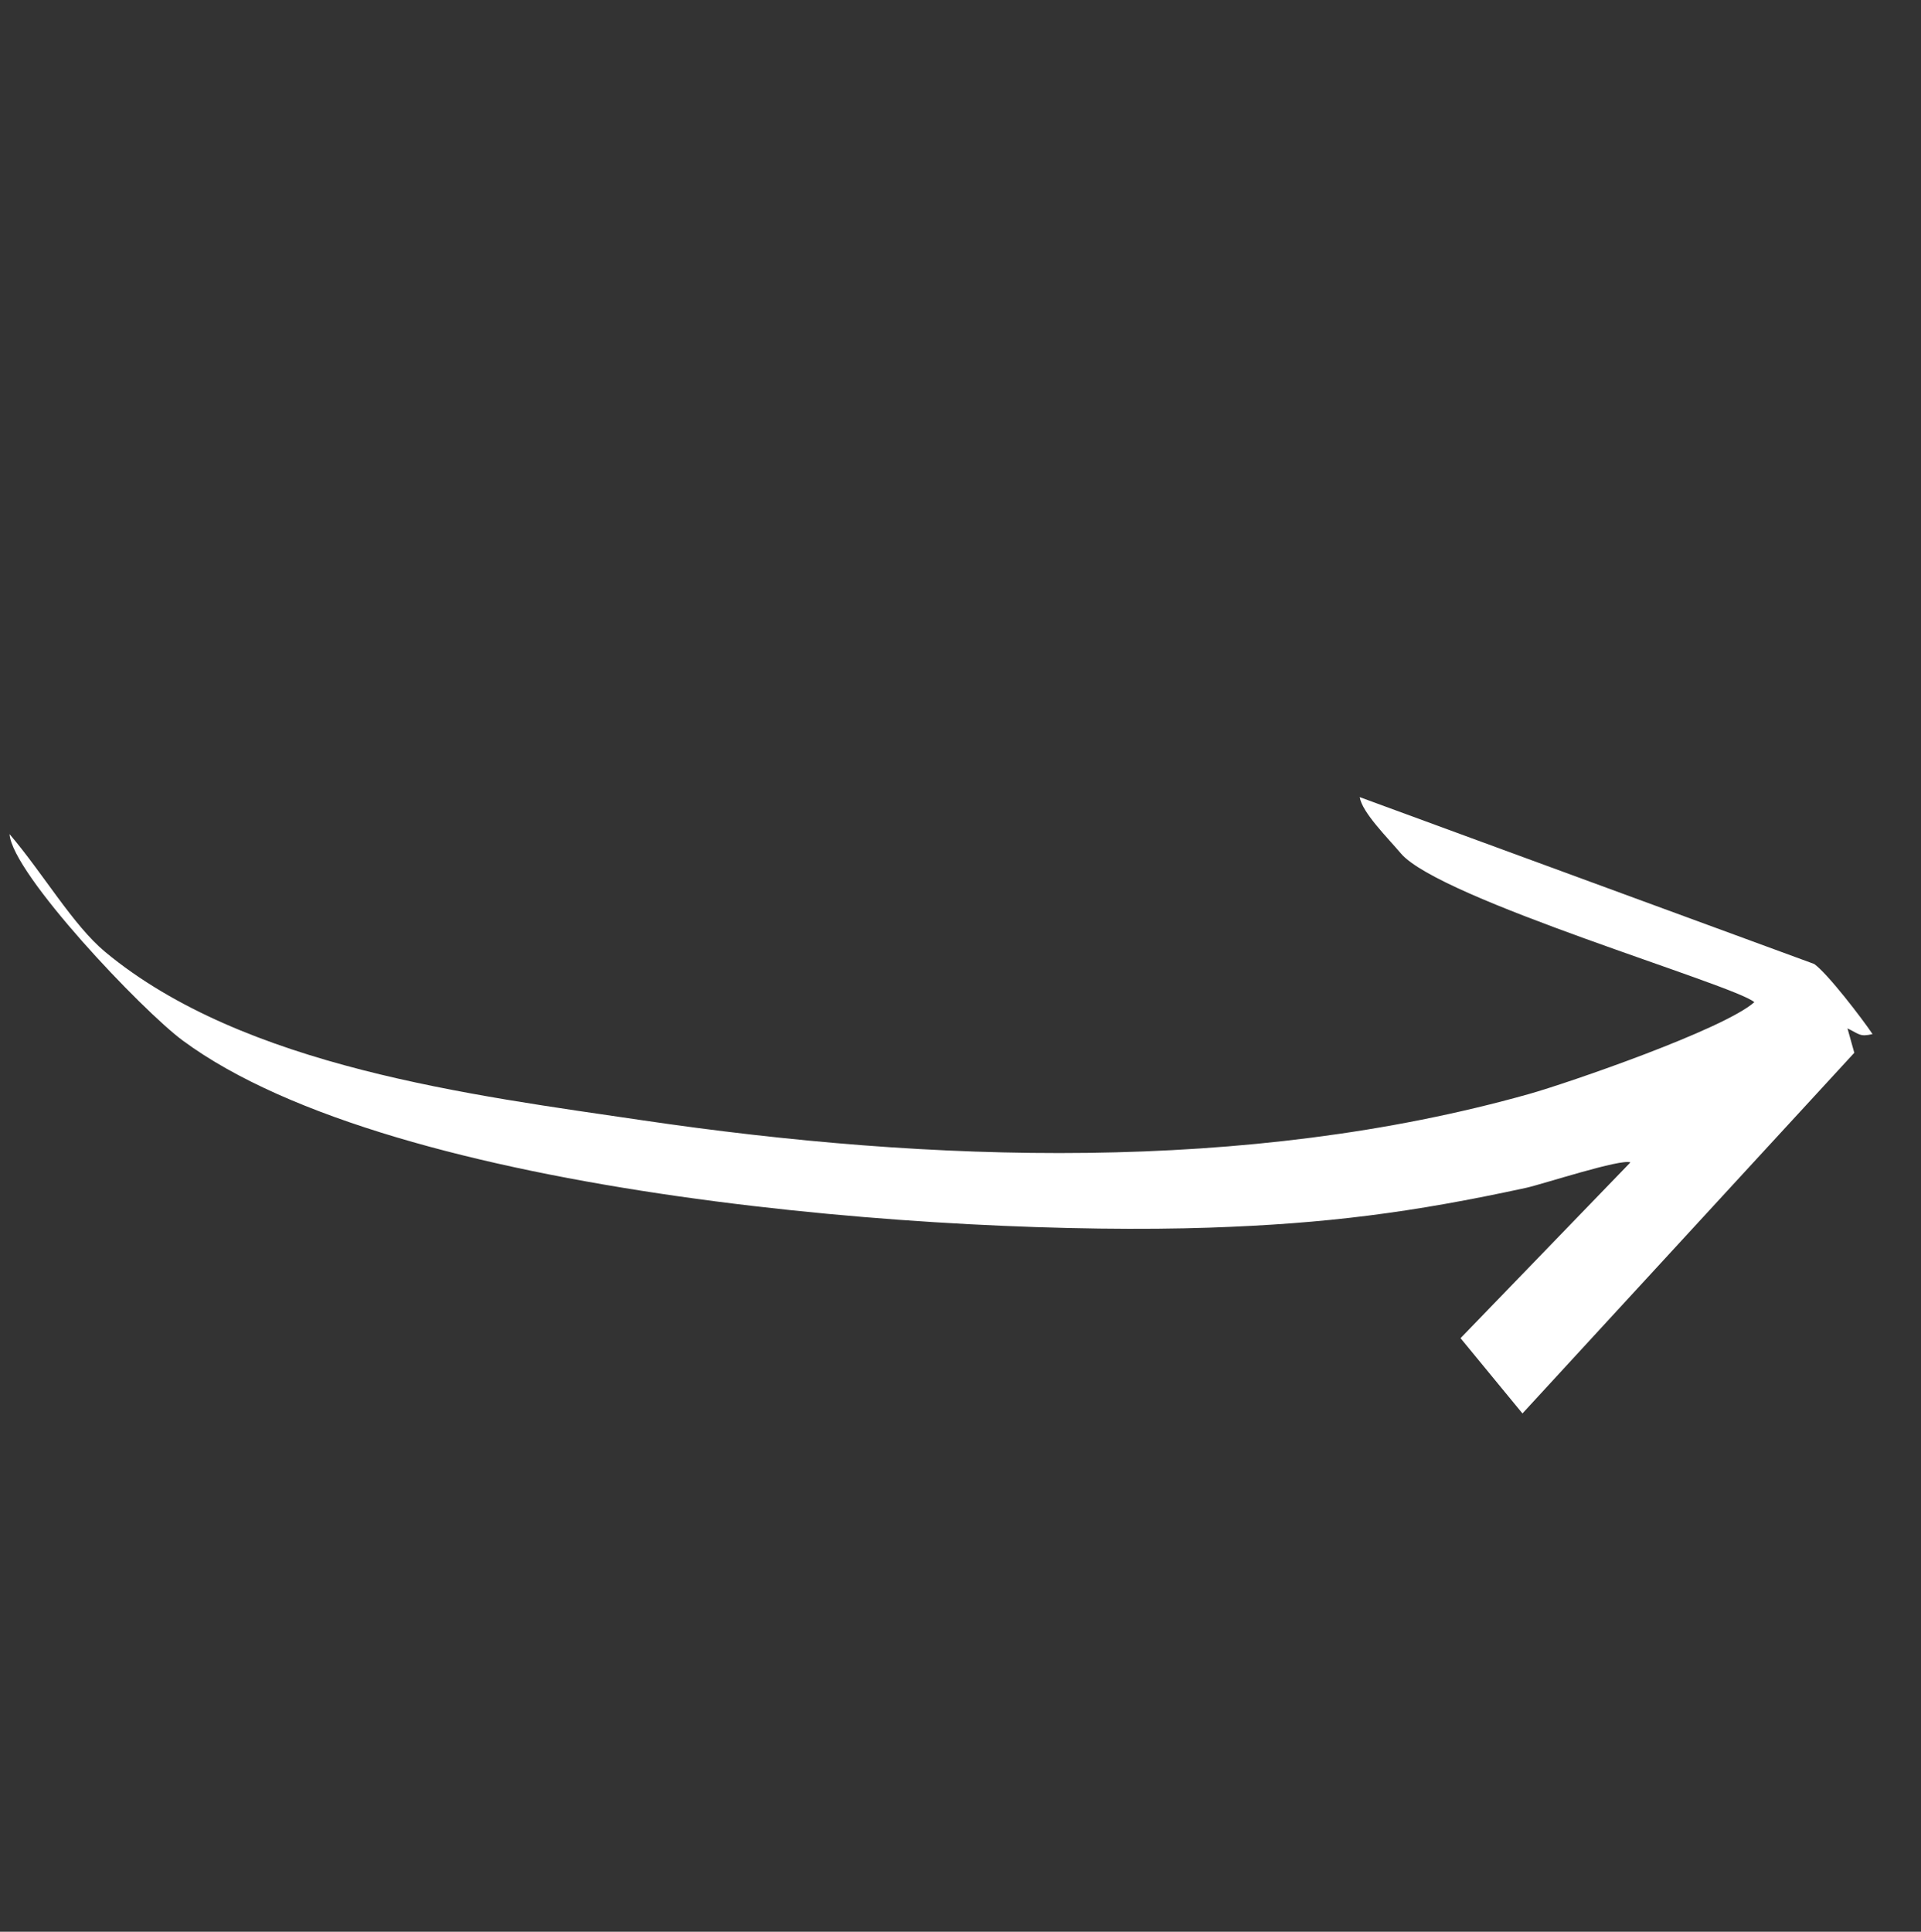 <?xml version="1.0" encoding="UTF-8"?> <svg xmlns="http://www.w3.org/2000/svg" width="548" height="551" viewBox="0 0 548 551" fill="none"><rect x="0" y="0" width="548" height="551" fill="#333333" stroke="none"/><path fill-rule="evenodd" clip-rule="evenodd" d="M527.026 293.324C530.485 295.01 530.539 295.786 534.176 294.958C531.283 290.623 521.299 277.596 517.526 274.956L387.876 227.364C388.589 231.8 395.91 239.02 399.6 243.399C410.631 256.488 495.131 281.021 500.456 285.858C491.635 293.653 447.266 308.93 436.106 312.069C355.561 334.722 265.292 331.646 183.261 319.541C134.925 312.409 69.643 304.422 30.031 271.543C20.866 263.935 12.369 249.231 2.72 237.914C3.468 249.215 40.594 288.283 52.161 296.818C112.792 341.555 270.688 352.687 345.016 350.167C378.199 349.042 402.745 345.885 435.332 338.814C439.899 337.823 462.507 330.403 465.103 331.557L416.649 381.69L434.308 403.161L528.973 300.287L527.026 293.324L527.026 293.324Z" fill="white"></path></svg> 